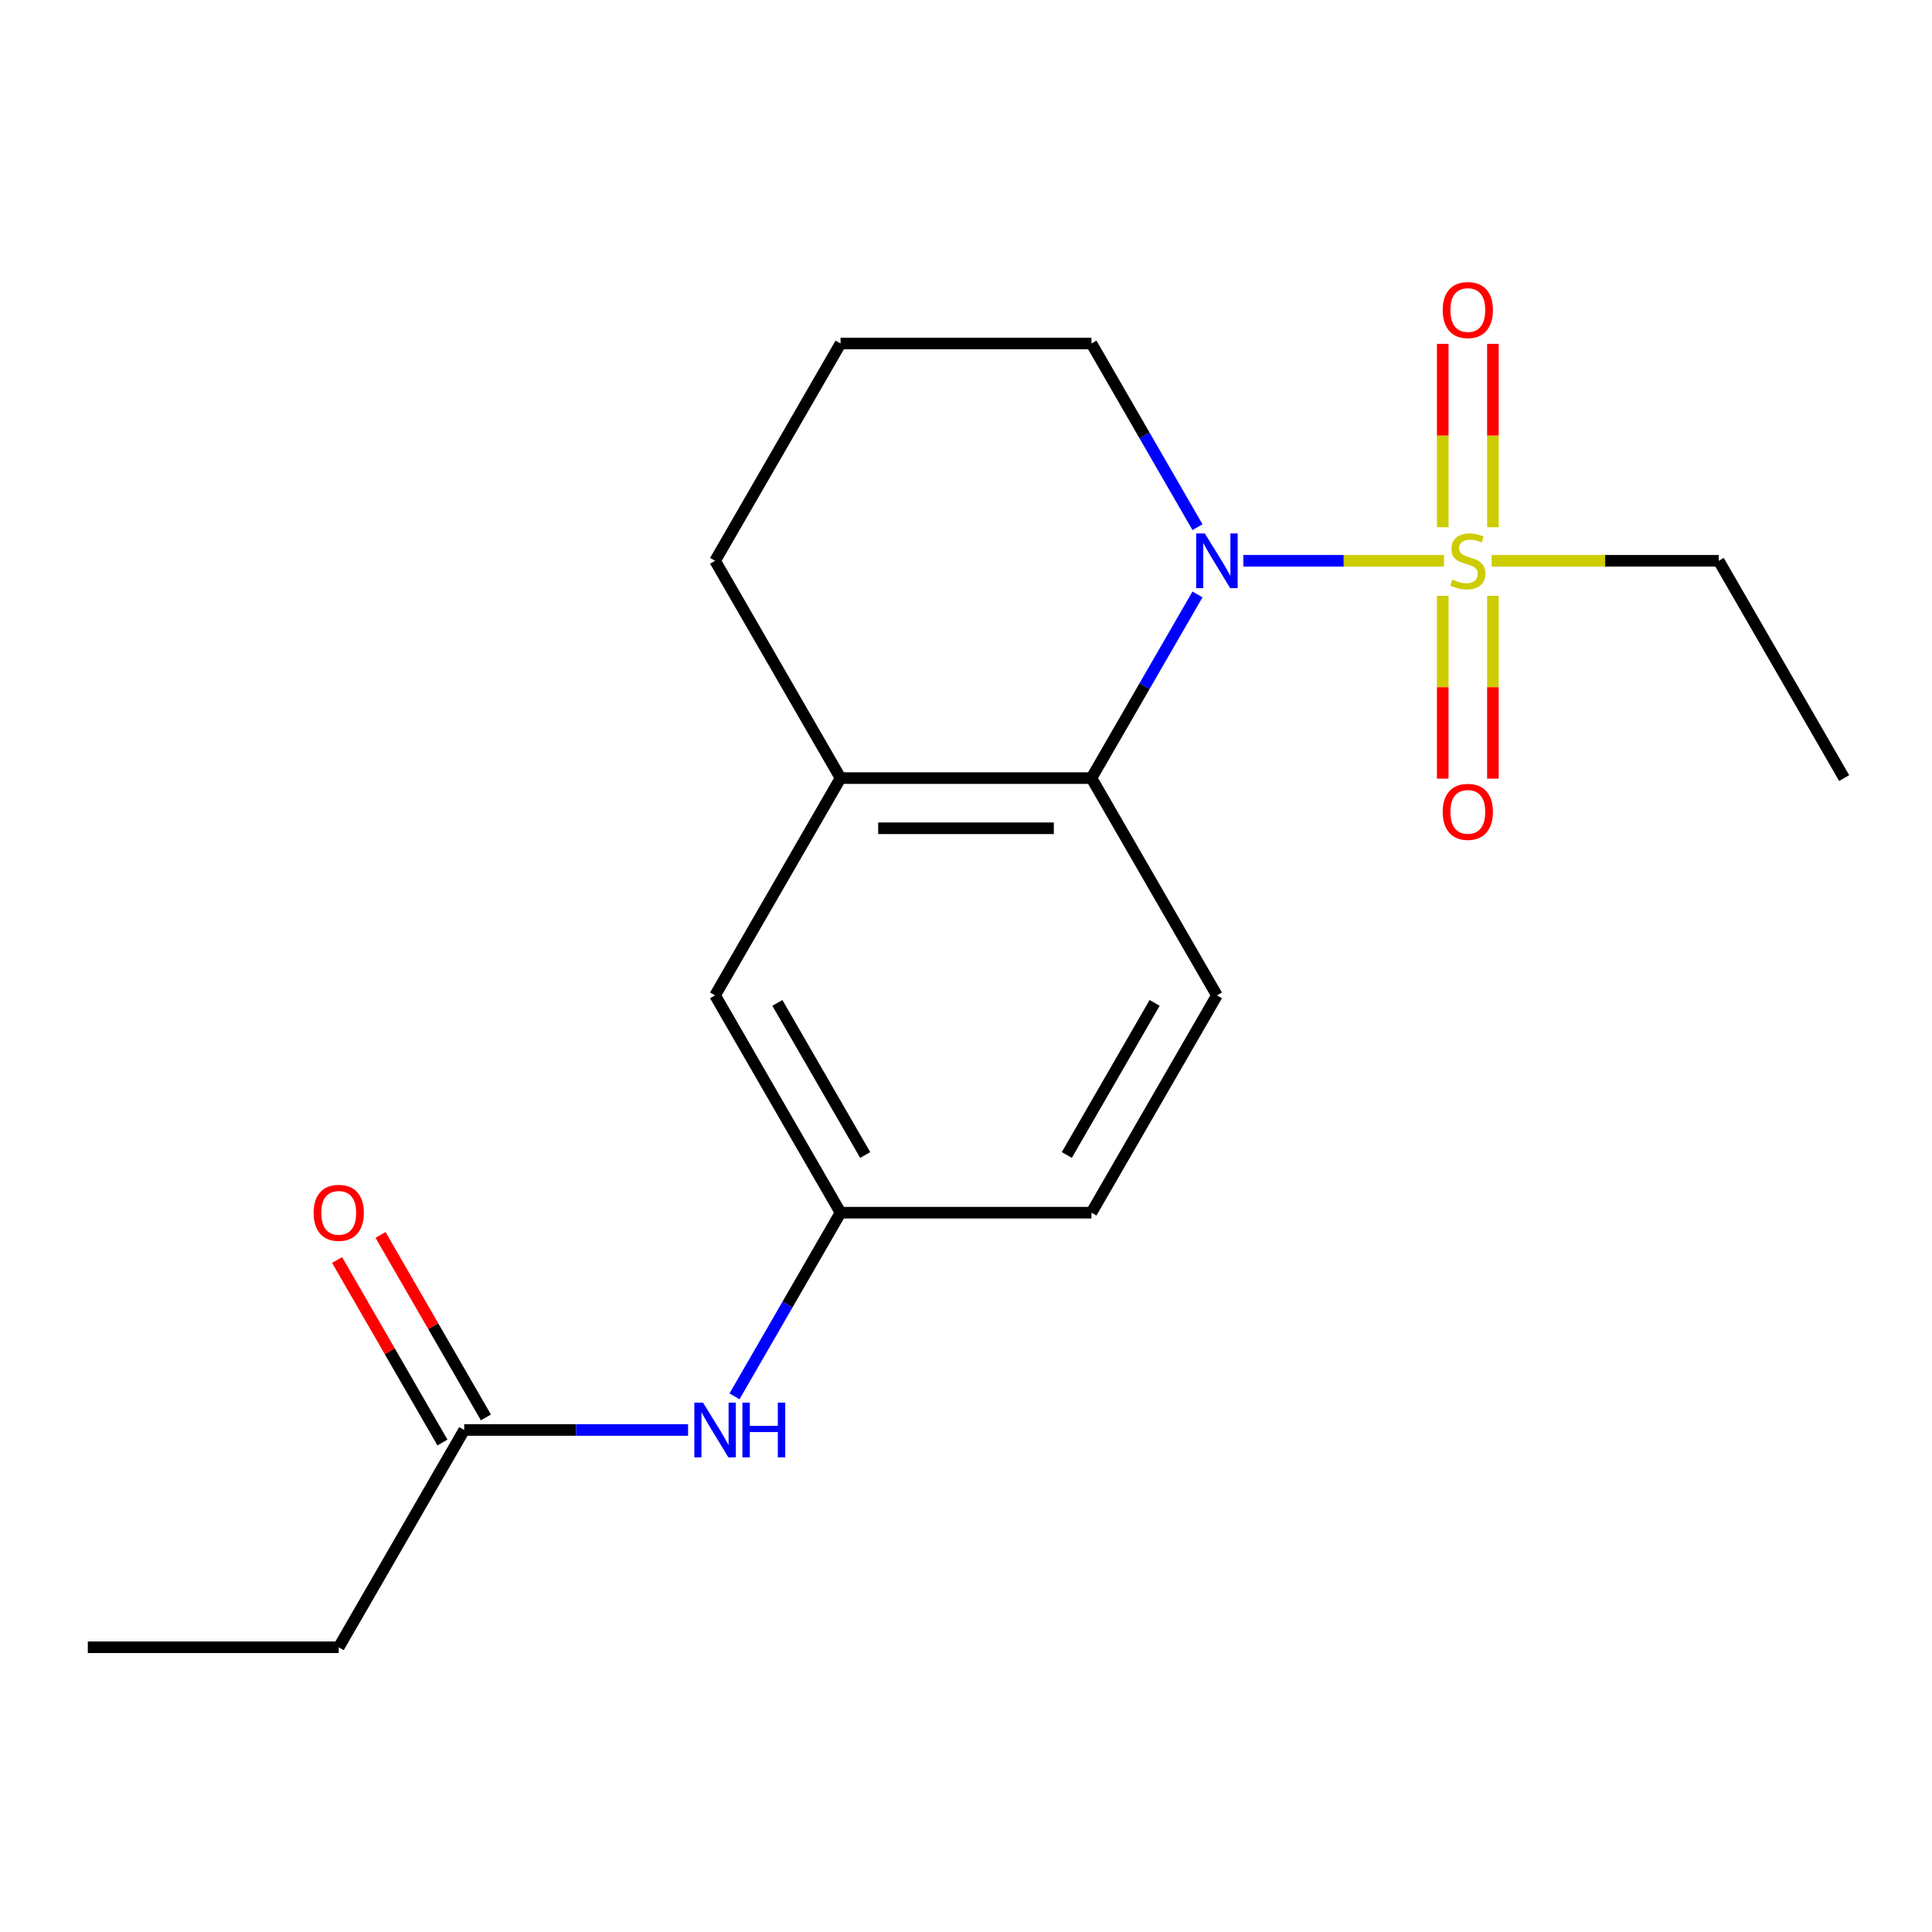 <?xml version='1.0' encoding='iso-8859-1'?>
<svg version='1.1' baseProfile='full'
              xmlns='http://www.w3.org/2000/svg'
                      xmlns:rdkit='http://www.rdkit.org/xml'
                      xmlns:xlink='http://www.w3.org/1999/xlink'
                  xml:space='preserve'
width='1000px' height='1000px' viewBox='0 0 1000 1000'>
<!-- END OF HEADER -->
<rect style='opacity:1.0;fill:#FFFFFF;stroke:none' width='1000' height='1000' x='0' y='0'> </rect>
<path class='bond-0' d='M 747.414,290.267 L 695.481,290.267' style='fill:none;fill-rule:evenodd;stroke:#CCCC00;stroke-width:6px;stroke-linecap:butt;stroke-linejoin:miter;stroke-opacity:1' />
<path class='bond-0' d='M 695.481,290.267 L 643.549,290.267' style='fill:none;fill-rule:evenodd;stroke:#0000FF;stroke-width:6px;stroke-linecap:butt;stroke-linejoin:miter;stroke-opacity:1' />
<path class='bond-3' d='M 746.753,308.394 L 746.753,355.709' style='fill:none;fill-rule:evenodd;stroke:#CCCC00;stroke-width:6px;stroke-linecap:butt;stroke-linejoin:miter;stroke-opacity:1' />
<path class='bond-3' d='M 746.753,355.709 L 746.753,403.024' style='fill:none;fill-rule:evenodd;stroke:#FF0000;stroke-width:6px;stroke-linecap:butt;stroke-linejoin:miter;stroke-opacity:1' />
<path class='bond-3' d='M 772.727,308.394 L 772.727,355.709' style='fill:none;fill-rule:evenodd;stroke:#CCCC00;stroke-width:6px;stroke-linecap:butt;stroke-linejoin:miter;stroke-opacity:1' />
<path class='bond-3' d='M 772.727,355.709 L 772.727,403.024' style='fill:none;fill-rule:evenodd;stroke:#FF0000;stroke-width:6px;stroke-linecap:butt;stroke-linejoin:miter;stroke-opacity:1' />
<path class='bond-4' d='M 772.727,272.9 L 772.727,225.435' style='fill:none;fill-rule:evenodd;stroke:#CCCC00;stroke-width:6px;stroke-linecap:butt;stroke-linejoin:miter;stroke-opacity:1' />
<path class='bond-4' d='M 772.727,225.435 L 772.727,177.97' style='fill:none;fill-rule:evenodd;stroke:#FF0000;stroke-width:6px;stroke-linecap:butt;stroke-linejoin:miter;stroke-opacity:1' />
<path class='bond-4' d='M 746.753,272.9 L 746.753,225.435' style='fill:none;fill-rule:evenodd;stroke:#CCCC00;stroke-width:6px;stroke-linecap:butt;stroke-linejoin:miter;stroke-opacity:1' />
<path class='bond-4' d='M 746.753,225.435 L 746.753,177.97' style='fill:none;fill-rule:evenodd;stroke:#FF0000;stroke-width:6px;stroke-linecap:butt;stroke-linejoin:miter;stroke-opacity:1' />
<path class='bond-11' d='M 772.067,290.267 L 830.839,290.267' style='fill:none;fill-rule:evenodd;stroke:#CCCC00;stroke-width:6px;stroke-linecap:butt;stroke-linejoin:miter;stroke-opacity:1' />
<path class='bond-11' d='M 830.839,290.267 L 889.61,290.267' style='fill:none;fill-rule:evenodd;stroke:#000000;stroke-width:6px;stroke-linecap:butt;stroke-linejoin:miter;stroke-opacity:1' />
<path class='bond-1' d='M 619.82,307.674 L 592.378,355.206' style='fill:none;fill-rule:evenodd;stroke:#0000FF;stroke-width:6px;stroke-linecap:butt;stroke-linejoin:miter;stroke-opacity:1' />
<path class='bond-1' d='M 592.378,355.206 L 564.935,402.738' style='fill:none;fill-rule:evenodd;stroke:#000000;stroke-width:6px;stroke-linecap:butt;stroke-linejoin:miter;stroke-opacity:1' />
<path class='bond-13' d='M 619.82,272.86 L 592.378,225.328' style='fill:none;fill-rule:evenodd;stroke:#0000FF;stroke-width:6px;stroke-linecap:butt;stroke-linejoin:miter;stroke-opacity:1' />
<path class='bond-13' d='M 592.378,225.328 L 564.935,177.796' style='fill:none;fill-rule:evenodd;stroke:#000000;stroke-width:6px;stroke-linecap:butt;stroke-linejoin:miter;stroke-opacity:1' />
<path class='bond-2' d='M 564.935,402.738 L 435.065,402.738' style='fill:none;fill-rule:evenodd;stroke:#000000;stroke-width:6px;stroke-linecap:butt;stroke-linejoin:miter;stroke-opacity:1' />
<path class='bond-2' d='M 545.455,428.712 L 454.545,428.712' style='fill:none;fill-rule:evenodd;stroke:#000000;stroke-width:6px;stroke-linecap:butt;stroke-linejoin:miter;stroke-opacity:1' />
<path class='bond-5' d='M 564.935,402.738 L 629.87,515.209' style='fill:none;fill-rule:evenodd;stroke:#000000;stroke-width:6px;stroke-linecap:butt;stroke-linejoin:miter;stroke-opacity:1' />
<path class='bond-8' d='M 435.065,402.738 L 370.13,515.209' style='fill:none;fill-rule:evenodd;stroke:#000000;stroke-width:6px;stroke-linecap:butt;stroke-linejoin:miter;stroke-opacity:1' />
<path class='bond-19' d='M 435.065,402.738 L 370.13,290.267' style='fill:none;fill-rule:evenodd;stroke:#000000;stroke-width:6px;stroke-linecap:butt;stroke-linejoin:miter;stroke-opacity:1' />
<path class='bond-12' d='M 629.87,515.209 L 564.935,627.68' style='fill:none;fill-rule:evenodd;stroke:#000000;stroke-width:6px;stroke-linecap:butt;stroke-linejoin:miter;stroke-opacity:1' />
<path class='bond-12' d='M 597.636,519.092 L 552.181,597.822' style='fill:none;fill-rule:evenodd;stroke:#000000;stroke-width:6px;stroke-linecap:butt;stroke-linejoin:miter;stroke-opacity:1' />
<path class='bond-6' d='M 240.26,740.15 L 298.201,740.15' style='fill:none;fill-rule:evenodd;stroke:#000000;stroke-width:6px;stroke-linecap:butt;stroke-linejoin:miter;stroke-opacity:1' />
<path class='bond-6' d='M 298.201,740.15 L 356.143,740.15' style='fill:none;fill-rule:evenodd;stroke:#0000FF;stroke-width:6px;stroke-linecap:butt;stroke-linejoin:miter;stroke-opacity:1' />
<path class='bond-10' d='M 251.507,733.657 L 224.237,686.425' style='fill:none;fill-rule:evenodd;stroke:#000000;stroke-width:6px;stroke-linecap:butt;stroke-linejoin:miter;stroke-opacity:1' />
<path class='bond-10' d='M 224.237,686.425 L 196.968,639.193' style='fill:none;fill-rule:evenodd;stroke:#FF0000;stroke-width:6px;stroke-linecap:butt;stroke-linejoin:miter;stroke-opacity:1' />
<path class='bond-10' d='M 229.013,746.644 L 201.743,699.412' style='fill:none;fill-rule:evenodd;stroke:#000000;stroke-width:6px;stroke-linecap:butt;stroke-linejoin:miter;stroke-opacity:1' />
<path class='bond-10' d='M 201.743,699.412 L 174.474,652.18' style='fill:none;fill-rule:evenodd;stroke:#FF0000;stroke-width:6px;stroke-linecap:butt;stroke-linejoin:miter;stroke-opacity:1' />
<path class='bond-16' d='M 240.26,740.15 L 175.325,852.621' style='fill:none;fill-rule:evenodd;stroke:#000000;stroke-width:6px;stroke-linecap:butt;stroke-linejoin:miter;stroke-opacity:1' />
<path class='bond-7' d='M 380.18,722.744 L 407.622,675.212' style='fill:none;fill-rule:evenodd;stroke:#0000FF;stroke-width:6px;stroke-linecap:butt;stroke-linejoin:miter;stroke-opacity:1' />
<path class='bond-7' d='M 407.622,675.212 L 435.065,627.68' style='fill:none;fill-rule:evenodd;stroke:#000000;stroke-width:6px;stroke-linecap:butt;stroke-linejoin:miter;stroke-opacity:1' />
<path class='bond-20' d='M 370.13,515.209 L 435.065,627.68' style='fill:none;fill-rule:evenodd;stroke:#000000;stroke-width:6px;stroke-linecap:butt;stroke-linejoin:miter;stroke-opacity:1' />
<path class='bond-20' d='M 402.364,519.092 L 447.819,597.822' style='fill:none;fill-rule:evenodd;stroke:#000000;stroke-width:6px;stroke-linecap:butt;stroke-linejoin:miter;stroke-opacity:1' />
<path class='bond-9' d='M 435.065,627.68 L 564.935,627.68' style='fill:none;fill-rule:evenodd;stroke:#000000;stroke-width:6px;stroke-linecap:butt;stroke-linejoin:miter;stroke-opacity:1' />
<path class='bond-17' d='M 889.61,290.267 L 954.545,402.738' style='fill:none;fill-rule:evenodd;stroke:#000000;stroke-width:6px;stroke-linecap:butt;stroke-linejoin:miter;stroke-opacity:1' />
<path class='bond-15' d='M 564.935,177.796 L 435.065,177.796' style='fill:none;fill-rule:evenodd;stroke:#000000;stroke-width:6px;stroke-linecap:butt;stroke-linejoin:miter;stroke-opacity:1' />
<path class='bond-14' d='M 370.13,290.267 L 435.065,177.796' style='fill:none;fill-rule:evenodd;stroke:#000000;stroke-width:6px;stroke-linecap:butt;stroke-linejoin:miter;stroke-opacity:1' />
<path class='bond-18' d='M 175.325,852.621 L 45.455,852.621' style='fill:none;fill-rule:evenodd;stroke:#000000;stroke-width:6px;stroke-linecap:butt;stroke-linejoin:miter;stroke-opacity:1' />
<path  class='atom-0' d='M 751.74 299.987
Q 752.06 300.107, 753.38 300.667
Q 754.7 301.227, 756.14 301.587
Q 757.62 301.907, 759.06 301.907
Q 761.74 301.907, 763.3 300.627
Q 764.86 299.307, 764.86 297.027
Q 764.86 295.467, 764.06 294.507
Q 763.3 293.547, 762.1 293.027
Q 760.9 292.507, 758.9 291.907
Q 756.38 291.147, 754.86 290.427
Q 753.38 289.707, 752.3 288.187
Q 751.26 286.667, 751.26 284.107
Q 751.26 280.547, 753.66 278.347
Q 756.1 276.147, 760.9 276.147
Q 764.18 276.147, 767.9 277.707
L 766.98 280.787
Q 763.58 279.387, 761.02 279.387
Q 758.26 279.387, 756.74 280.547
Q 755.22 281.667, 755.26 283.627
Q 755.26 285.147, 756.02 286.067
Q 756.82 286.987, 757.94 287.507
Q 759.1 288.027, 761.02 288.627
Q 763.58 289.427, 765.1 290.227
Q 766.62 291.027, 767.7 292.667
Q 768.82 294.267, 768.82 297.027
Q 768.82 300.947, 766.18 303.067
Q 763.58 305.147, 759.22 305.147
Q 756.7 305.147, 754.78 304.587
Q 752.9 304.067, 750.66 303.147
L 751.74 299.987
' fill='#CCCC00'/>
<path  class='atom-1' d='M 623.61 276.107
L 632.89 291.107
Q 633.81 292.587, 635.29 295.267
Q 636.77 297.947, 636.85 298.107
L 636.85 276.107
L 640.61 276.107
L 640.61 304.427
L 636.73 304.427
L 626.77 288.027
Q 625.61 286.107, 624.37 283.907
Q 623.17 281.707, 622.81 281.027
L 622.81 304.427
L 619.13 304.427
L 619.13 276.107
L 623.61 276.107
' fill='#0000FF'/>
<path  class='atom-4' d='M 746.74 420.217
Q 746.74 413.417, 750.1 409.617
Q 753.46 405.817, 759.74 405.817
Q 766.02 405.817, 769.38 409.617
Q 772.74 413.417, 772.74 420.217
Q 772.74 427.097, 769.34 431.017
Q 765.94 434.897, 759.74 434.897
Q 753.5 434.897, 750.1 431.017
Q 746.74 427.137, 746.74 420.217
M 759.74 431.697
Q 764.06 431.697, 766.38 428.817
Q 768.74 425.897, 768.74 420.217
Q 768.74 414.657, 766.38 411.857
Q 764.06 409.017, 759.74 409.017
Q 755.42 409.017, 753.06 411.817
Q 750.74 414.617, 750.74 420.217
Q 750.74 425.937, 753.06 428.817
Q 755.42 431.697, 759.74 431.697
' fill='#FF0000'/>
<path  class='atom-5' d='M 746.74 160.477
Q 746.74 153.677, 750.1 149.877
Q 753.46 146.077, 759.74 146.077
Q 766.02 146.077, 769.38 149.877
Q 772.74 153.677, 772.74 160.477
Q 772.74 167.357, 769.34 171.277
Q 765.94 175.157, 759.74 175.157
Q 753.5 175.157, 750.1 171.277
Q 746.74 167.397, 746.74 160.477
M 759.74 171.957
Q 764.06 171.957, 766.38 169.077
Q 768.74 166.157, 768.74 160.477
Q 768.74 154.917, 766.38 152.117
Q 764.06 149.277, 759.74 149.277
Q 755.42 149.277, 753.06 152.077
Q 750.74 154.877, 750.74 160.477
Q 750.74 166.197, 753.06 169.077
Q 755.42 171.957, 759.74 171.957
' fill='#FF0000'/>
<path  class='atom-8' d='M 363.87 725.99
L 373.15 740.99
Q 374.07 742.47, 375.55 745.15
Q 377.03 747.83, 377.11 747.99
L 377.11 725.99
L 380.87 725.99
L 380.87 754.31
L 376.99 754.31
L 367.03 737.91
Q 365.87 735.99, 364.63 733.79
Q 363.43 731.59, 363.07 730.91
L 363.07 754.31
L 359.39 754.31
L 359.39 725.99
L 363.87 725.99
' fill='#0000FF'/>
<path  class='atom-8' d='M 384.27 725.99
L 388.11 725.99
L 388.11 738.03
L 402.59 738.03
L 402.59 725.99
L 406.43 725.99
L 406.43 754.31
L 402.59 754.31
L 402.59 741.23
L 388.11 741.23
L 388.11 754.31
L 384.27 754.31
L 384.27 725.99
' fill='#0000FF'/>
<path  class='atom-11' d='M 162.325 627.76
Q 162.325 620.96, 165.685 617.16
Q 169.045 613.36, 175.325 613.36
Q 181.605 613.36, 184.965 617.16
Q 188.325 620.96, 188.325 627.76
Q 188.325 634.64, 184.925 638.56
Q 181.525 642.44, 175.325 642.44
Q 169.085 642.44, 165.685 638.56
Q 162.325 634.68, 162.325 627.76
M 175.325 639.24
Q 179.645 639.24, 181.965 636.36
Q 184.325 633.44, 184.325 627.76
Q 184.325 622.2, 181.965 619.4
Q 179.645 616.56, 175.325 616.56
Q 171.005 616.56, 168.645 619.36
Q 166.325 622.16, 166.325 627.76
Q 166.325 633.48, 168.645 636.36
Q 171.005 639.24, 175.325 639.24
' fill='#FF0000'/>
</svg>
